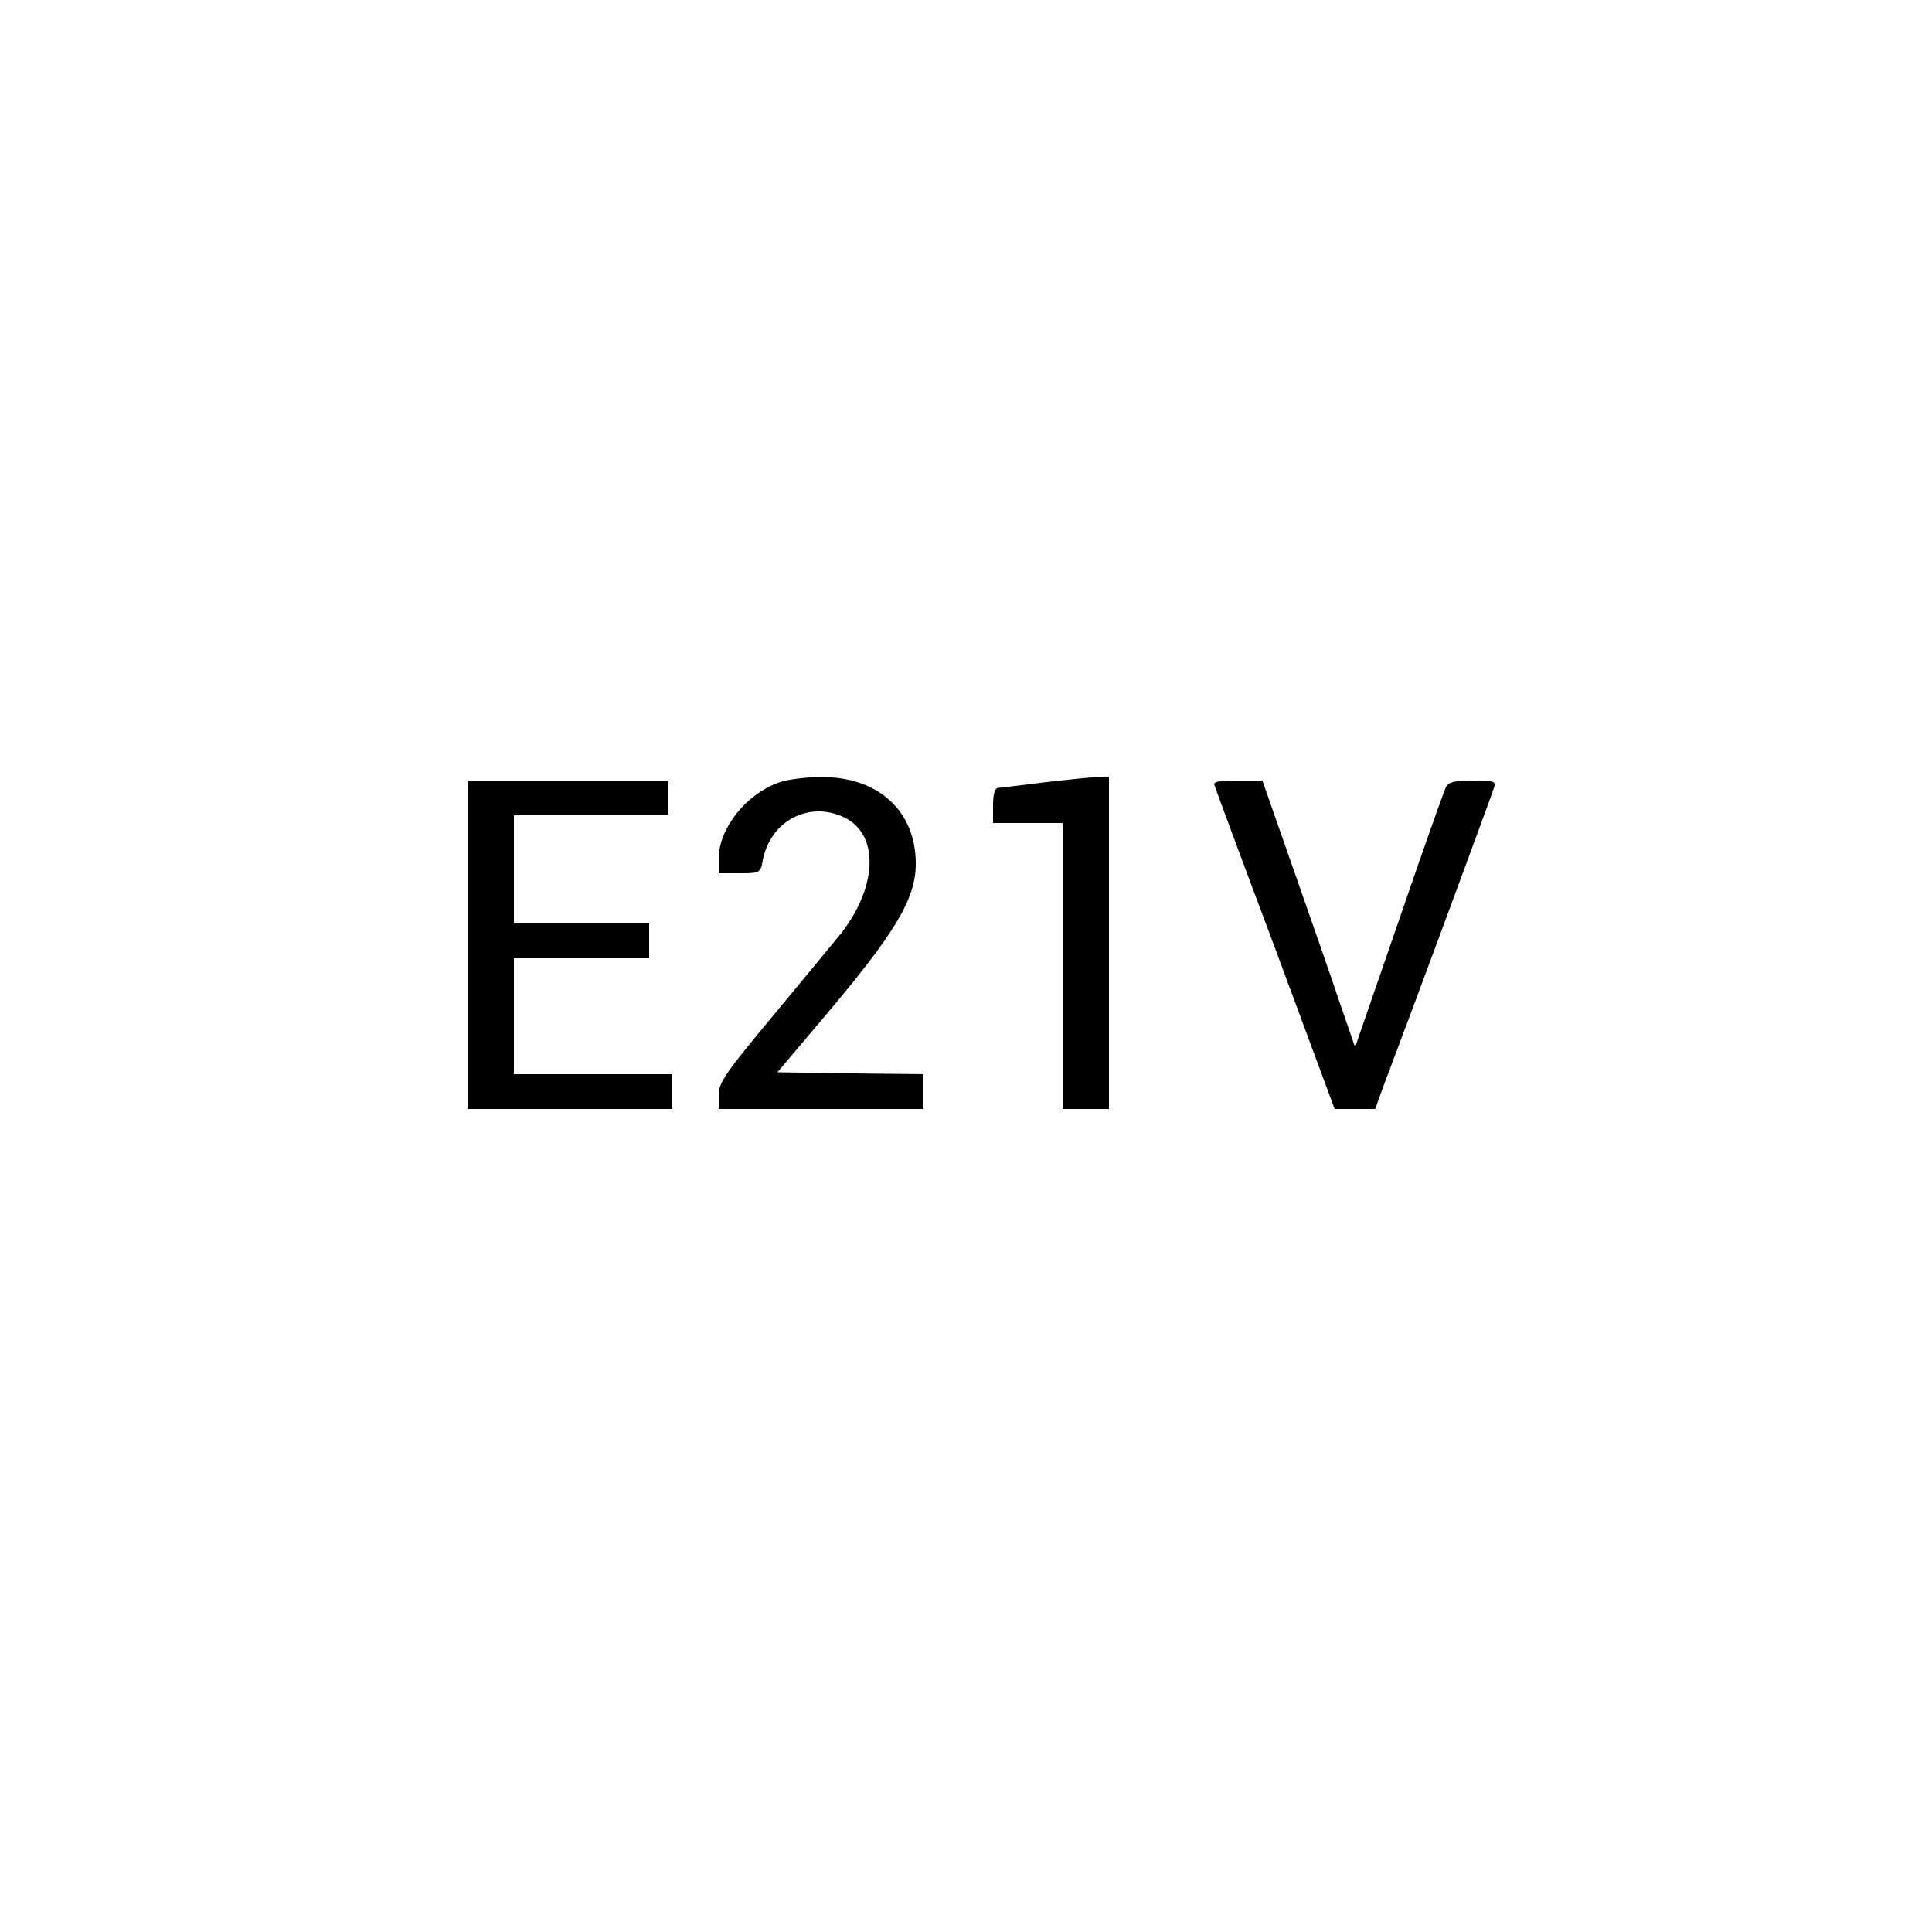 <?xml version="1.0" standalone="no"?>
<!DOCTYPE svg PUBLIC "-//W3C//DTD SVG 20010904//EN"
 "http://www.w3.org/TR/2001/REC-SVG-20010904/DTD/svg10.dtd">
<svg version="1.0" xmlns="http://www.w3.org/2000/svg"
 width="40pt" height="40pt" viewBox="0 0 500 500"
 preserveAspectRatio="xMidYMid meet">

<g transform="translate(0,500) scale(0.1,-0.1)"
fill="#000000" stroke="none">
<path d="M2016 2975 c-85 -30 -156 -119 -156 -197 l0 -38 54 0 c53 0 54 1 60
33 19 102 119 155 210 112 91 -43 88 -177 -6 -299 -18 -22 -97 -118 -175 -212
-126 -151 -143 -176 -143 -208 l0 -36 265 0 265 0 0 45 0 45 -189 2 -189 3
114 135 c191 225 244 313 244 405 0 136 -97 225 -245 224 -38 0 -87 -6 -109
-14z"/>
<path d="M2700 2975 c-58 -7 -111 -14 -117 -14 -9 -1 -13 -17 -13 -46 l0 -45
90 0 90 0 0 -370 0 -370 60 0 60 0 0 430 0 430 -32 -1 c-18 -1 -80 -7 -138
-14z"/>
<path d="M1210 2555 l0 -425 265 0 265 0 0 45 0 45 -205 0 -205 0 0 150 0 150
175 0 175 0 0 45 0 45 -175 0 -175 0 0 140 0 140 200 0 200 0 0 45 0 45 -260
0 -260 0 0 -425z"/>
<path d="M3143 2968 c2 -7 73 -199 158 -425 l153 -413 52 0 53 0 21 58 c75
198 283 760 287 775 5 15 -2 17 -55 17 -48 0 -63 -4 -70 -17 -5 -10 -60 -165
-122 -346 l-113 -327 -37 107 c-20 60 -74 215 -120 346 l-83 237 -65 0 c-47 0
-63 -3 -59 -12z"/>
</g>
</svg>
